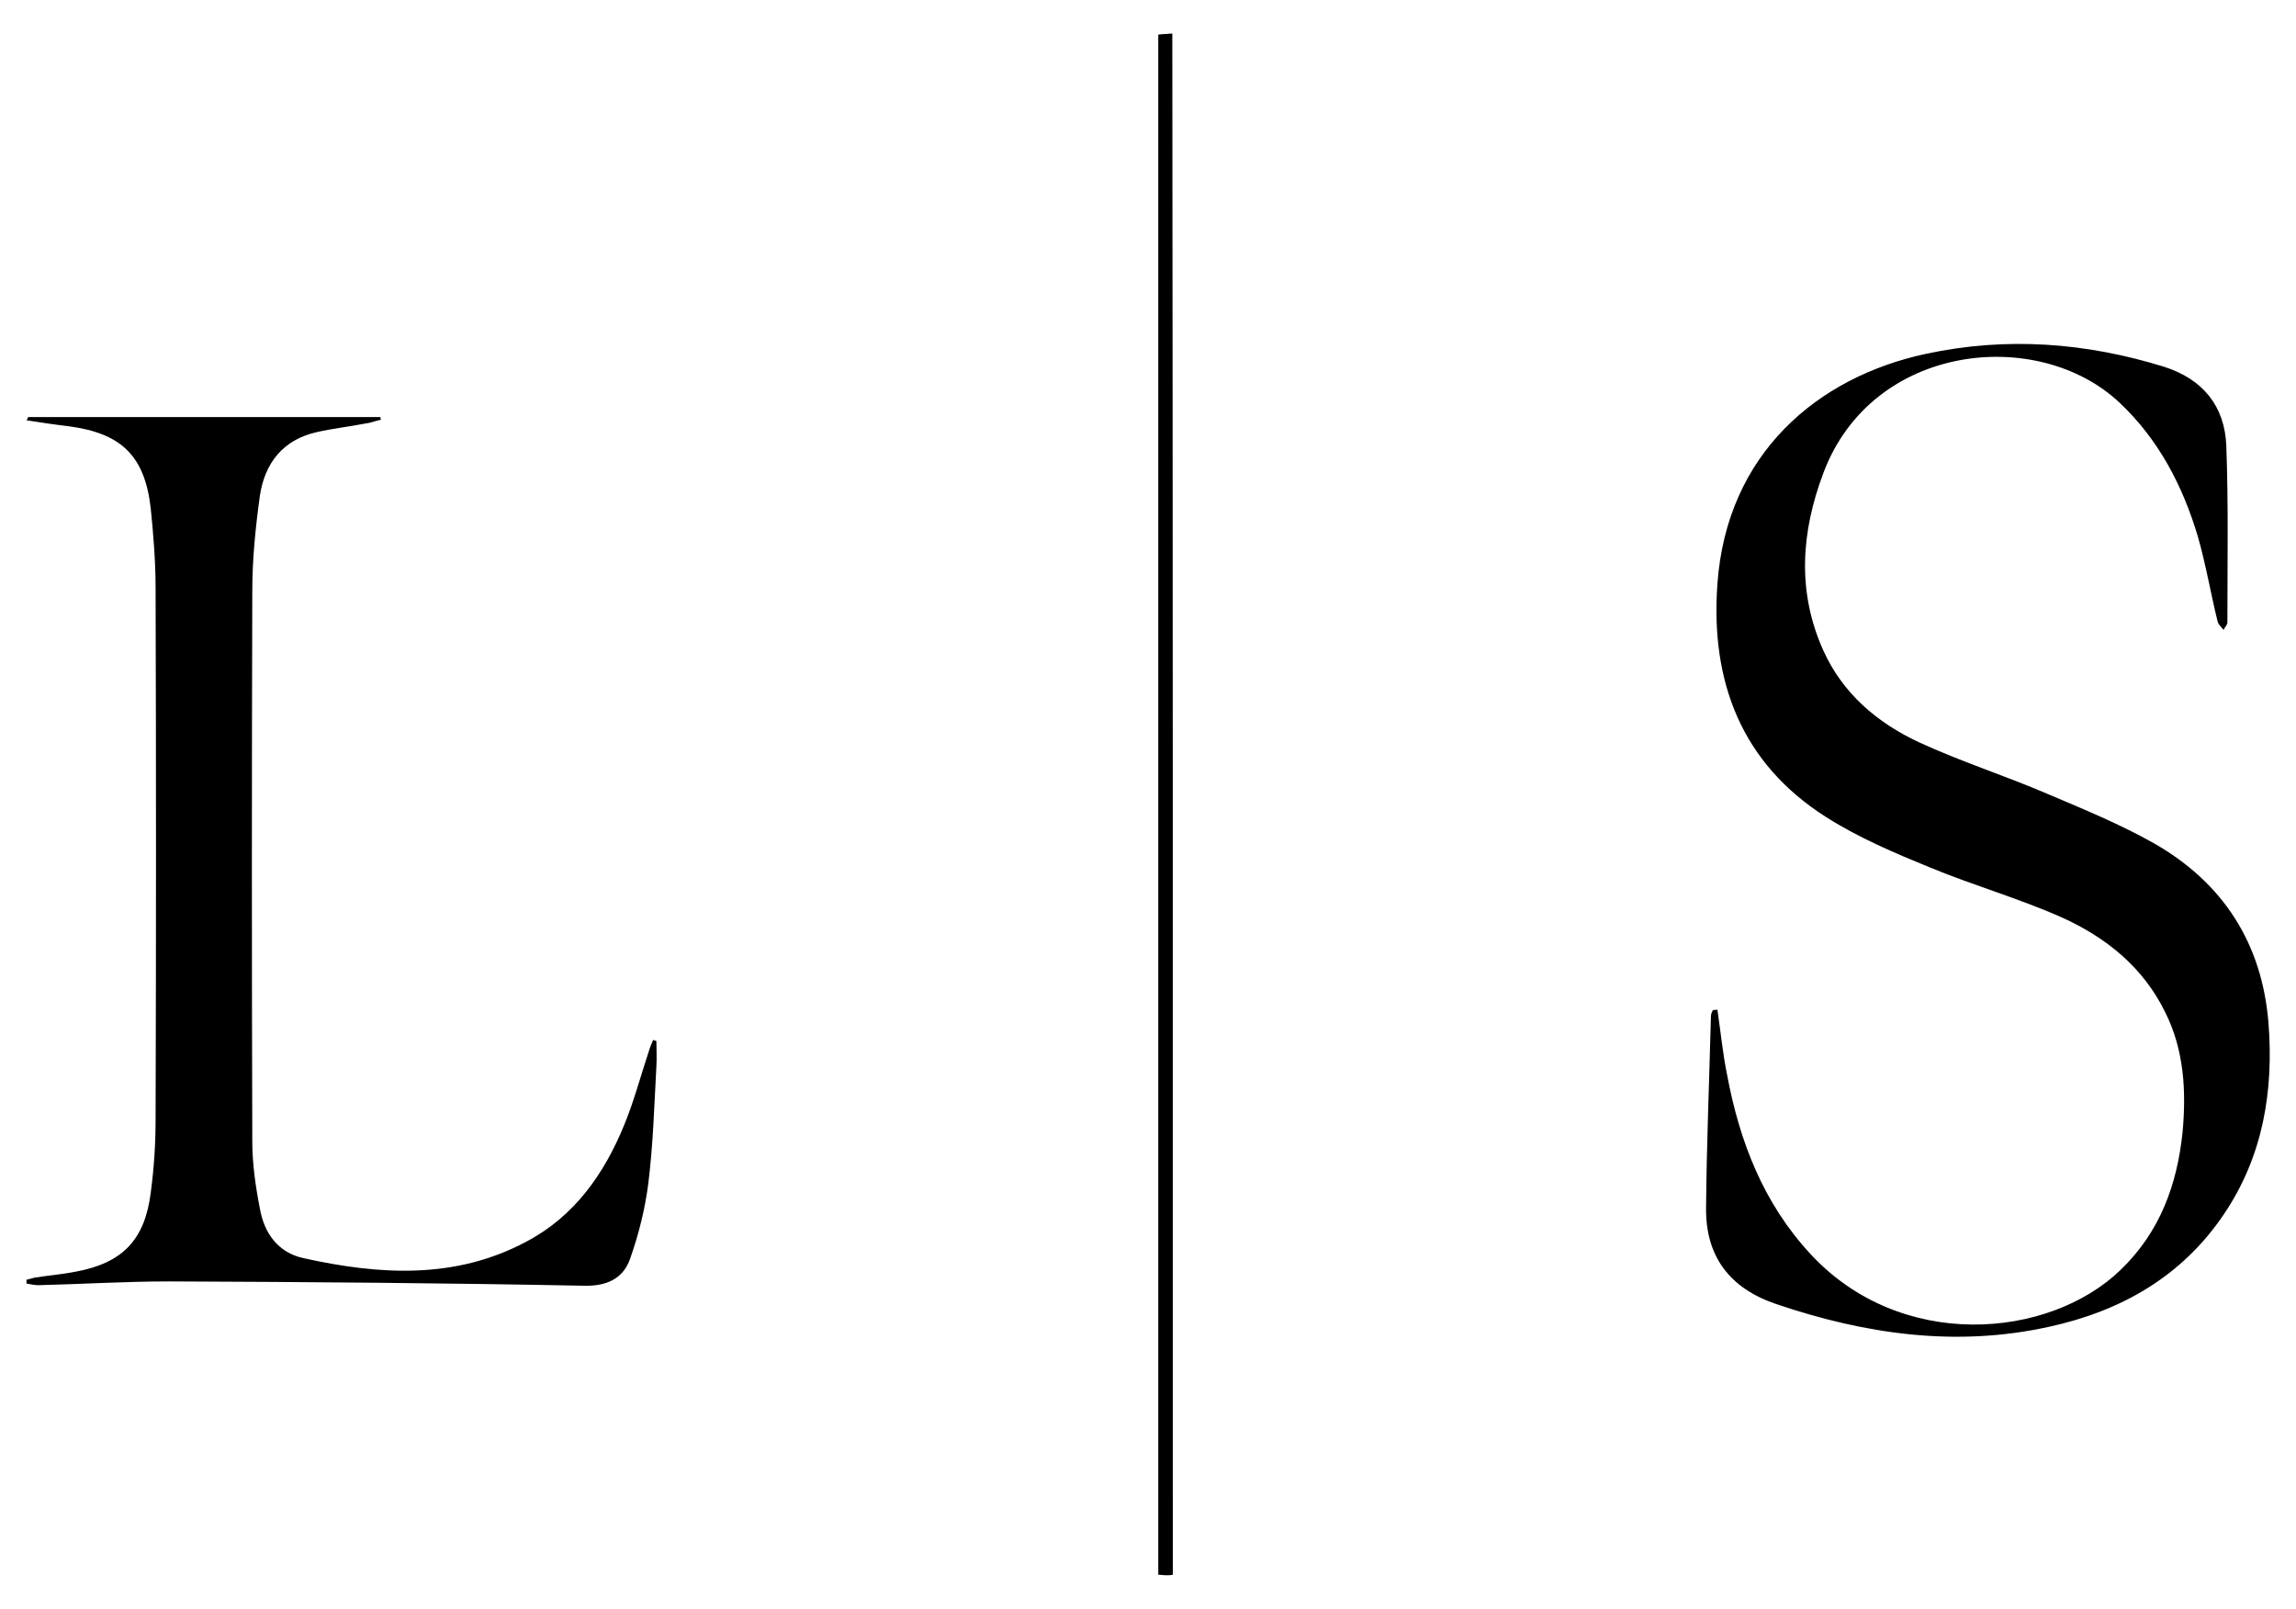 <svg xmlns="http://www.w3.org/2000/svg" xmlns:xlink="http://www.w3.org/1999/xlink" id="Layer_1" x="0px" y="0px" viewBox="0 0 425 297.9" style="enable-background:new 0 0 425 297.9;" xml:space="preserve"><g>	<path d="M317.9,186.9c0.6,4.1,1,8.2,1.8,12.1c2.3,12.3,6.7,23.7,15.4,33.1c16.7,18.1,44.1,15.8,57.4,3c7.3-7,10.5-15.8,11.5-25.5  c0.7-7.6,0.3-15.2-3.2-22.2c-4.1-8.4-11-13.9-19.2-17.6c-7.9-3.5-16.3-5.9-24.3-9.2c-6.6-2.7-13.2-5.5-19.2-9.3  c-15.8-10-21.5-25.2-20.2-43.2c1.7-24.1,18.5-38.3,38.6-42.6c14.9-3.2,29.6-2.1,44.1,2.4c7.2,2.3,11.2,7.3,11.5,14.6  c0.4,10.9,0.2,21.8,0.2,32.7c0,0.5-0.5,0.9-0.7,1.4c-0.4-0.5-0.9-0.9-1.1-1.5c-1.3-5.3-2.2-10.7-3.7-15.9  c-2.8-9.3-7.2-17.8-14.4-24.6c-15.1-14.3-45.9-11.1-54.9,13c-4.1,10.9-4.9,21.9,0,32.8c3.6,8,10,13.4,17.7,17  c7.8,3.6,16,6.2,23.9,9.6c6.6,2.8,13.4,5.6,19.6,9.1c12.8,7.3,20,18.5,21.2,33.2c1,12.6-1,24.7-8.2,35.4  c-7.8,11.6-19.1,18-32.4,20.9c-17.2,3.8-34,1.4-50.5-4.2c-8.6-2.9-13.1-8.8-13-17.8c0.1-11.8,0.6-23.7,0.9-35.5  c0-0.4,0.2-0.8,0.4-1.2C317,187,317.3,187,317.9,186.9z"></path>	<path d="M5.2,77.2c21.7,0,43.4,0,65.2,0c0,0.2,0.1,0.3,0.1,0.5c-1,0.2-1.9,0.6-2.9,0.7c-3,0.6-6,0.9-9,1.6  c-6.2,1.4-9.6,5.7-10.5,11.8c-0.8,5.8-1.4,11.7-1.4,17.5c-0.1,34-0.1,68,0,102c0,4.1,0.6,8.3,1.4,12.4c0.8,4.6,3.4,8.2,8.1,9.2  c14,3.1,28.1,4,41.3-3.1c8.9-4.7,14.4-12.6,18.1-21.7c1.8-4.4,3-9,4.5-13.5c0.2-0.7,0.5-1.4,0.8-2.1c0.2,0.1,0.4,0.1,0.6,0.2  c0,1.6,0.1,3.1,0,4.7c-0.4,7.2-0.6,14.5-1.5,21.7c-0.6,4.7-1.8,9.5-3.4,14c-1.3,3.6-4.3,5-8.5,4.9c-25.6-0.5-51.1-0.7-76.7-0.8  c-8.1,0-16.2,0.5-24.3,0.7c-0.7,0-1.5-0.2-2.2-0.3c0-0.2,0-0.5,0-0.7c0.5-0.1,1-0.3,1.5-0.4c2.5-0.4,5.1-0.6,7.6-1.1  c8.7-1.6,12.8-5.9,13.9-14.6c0.6-4.5,0.9-9,0.9-13.5c0.1-32.8,0.1-65.6,0-98.4c0-4.9-0.4-9.9-0.9-14.8c-1.1-9.7-5.4-13.9-15.2-15.2  c-2.6-0.3-5.2-0.7-7.8-1.1C5.1,77.6,5.1,77.4,5.2,77.2z"></path>	<path d="M217.1,291.5c-0.5,0.1-0.9,0.1-1.3,0.1c-0.4,0-0.8-0.1-1.4-0.1c0-95,0-189.9,0-285.1c0.8-0.1,1.6-0.1,2.6-0.2  C217.1,101.4,217.1,196.4,217.1,291.5z"></path></g></svg>